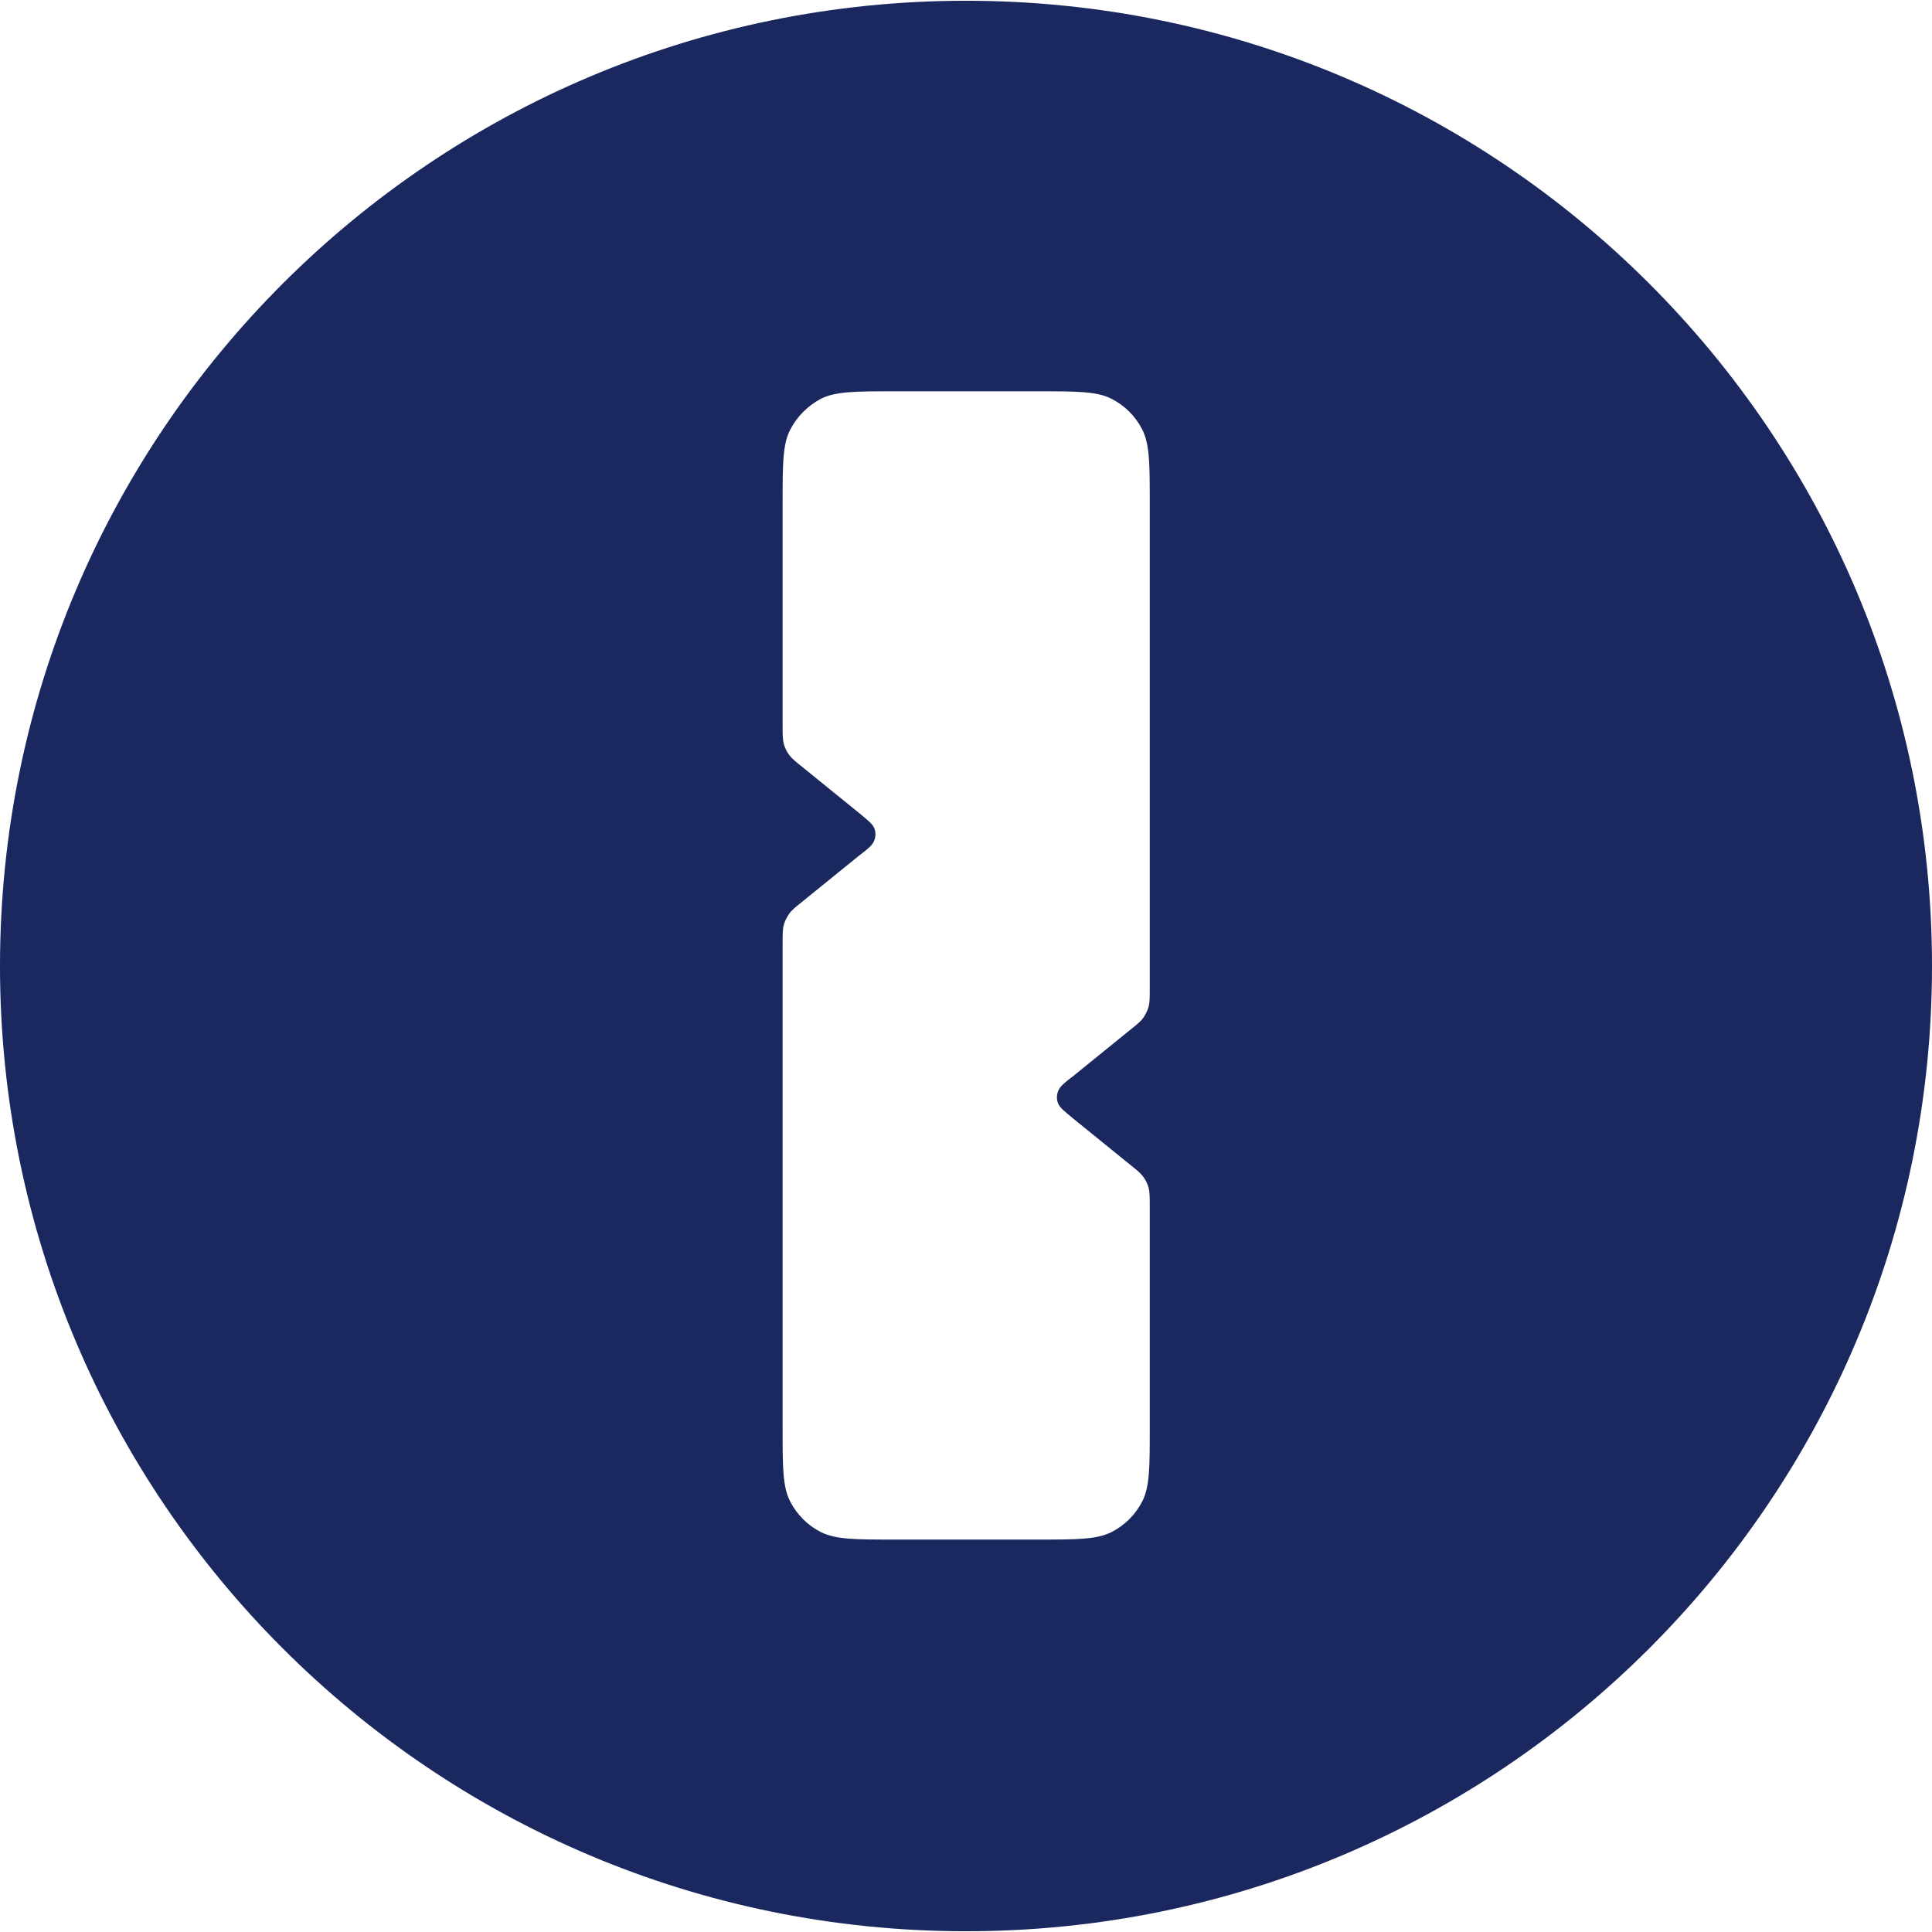 <svg xmlns="http://www.w3.org/2000/svg" xml:space="preserve" viewBox="0 0 512 512"><path d="M512 256C512 114.7 397.4.2 256 .2S0 114.7 0 256s114.6 255.8 256 255.8S512 397.3 512 256M209.4 113.9c-2 3.9-2 9.1-2 19.5V192c0 2.6 0 3.9.3 5.1.3 1.1.8 2.1 1.4 2.9.7 1 1.7 1.8 3.7 3.4l14.8 12c2.4 2 3.6 2.9 4.1 4.1.4 1 .4 2.2 0 3.2-.4 1.2-1.6 2.2-4.1 4.1l-14.8 12c-2 1.6-3 2.4-3.7 3.4-.6.9-1.1 1.9-1.4 2.9-.3 1.2-.3 2.5-.3 5.1v128.3c0 10.3 0 15.5 2 19.4 1.8 3.5 4.6 6.3 8.1 8.1 4 2 9.1 2 19.5 2h38.1c10.3 0 15.5 0 19.5-2 3.5-1.8 6.3-4.6 8.1-8.1 2-3.9 2-9.1 2-19.4v-58.6c0-2.6 0-3.9-.3-5.1-.3-1.1-.8-2.1-1.4-2.9-.7-1-1.7-1.8-3.7-3.4l-14.8-12c-2.4-2-3.6-2.9-4.1-4.1-.4-1-.4-2.2 0-3.2.4-1.2 1.6-2.2 4.1-4.1l14.8-12c2-1.6 3-2.4 3.7-3.4.6-.9 1.1-1.9 1.4-2.9.3-1.2.3-2.5.3-5.1V133.3c0-10.3 0-15.5-2-19.5-1.8-3.5-4.6-6.3-8.1-8.1-3.9-2-9.1-2-19.5-2H237c-10.3 0-15.5 0-19.5 2-3.5 1.9-6.3 4.7-8.1 8.2" style="fill-rule:evenodd;clip-rule:evenodd;fill:#1a285f"/></svg>